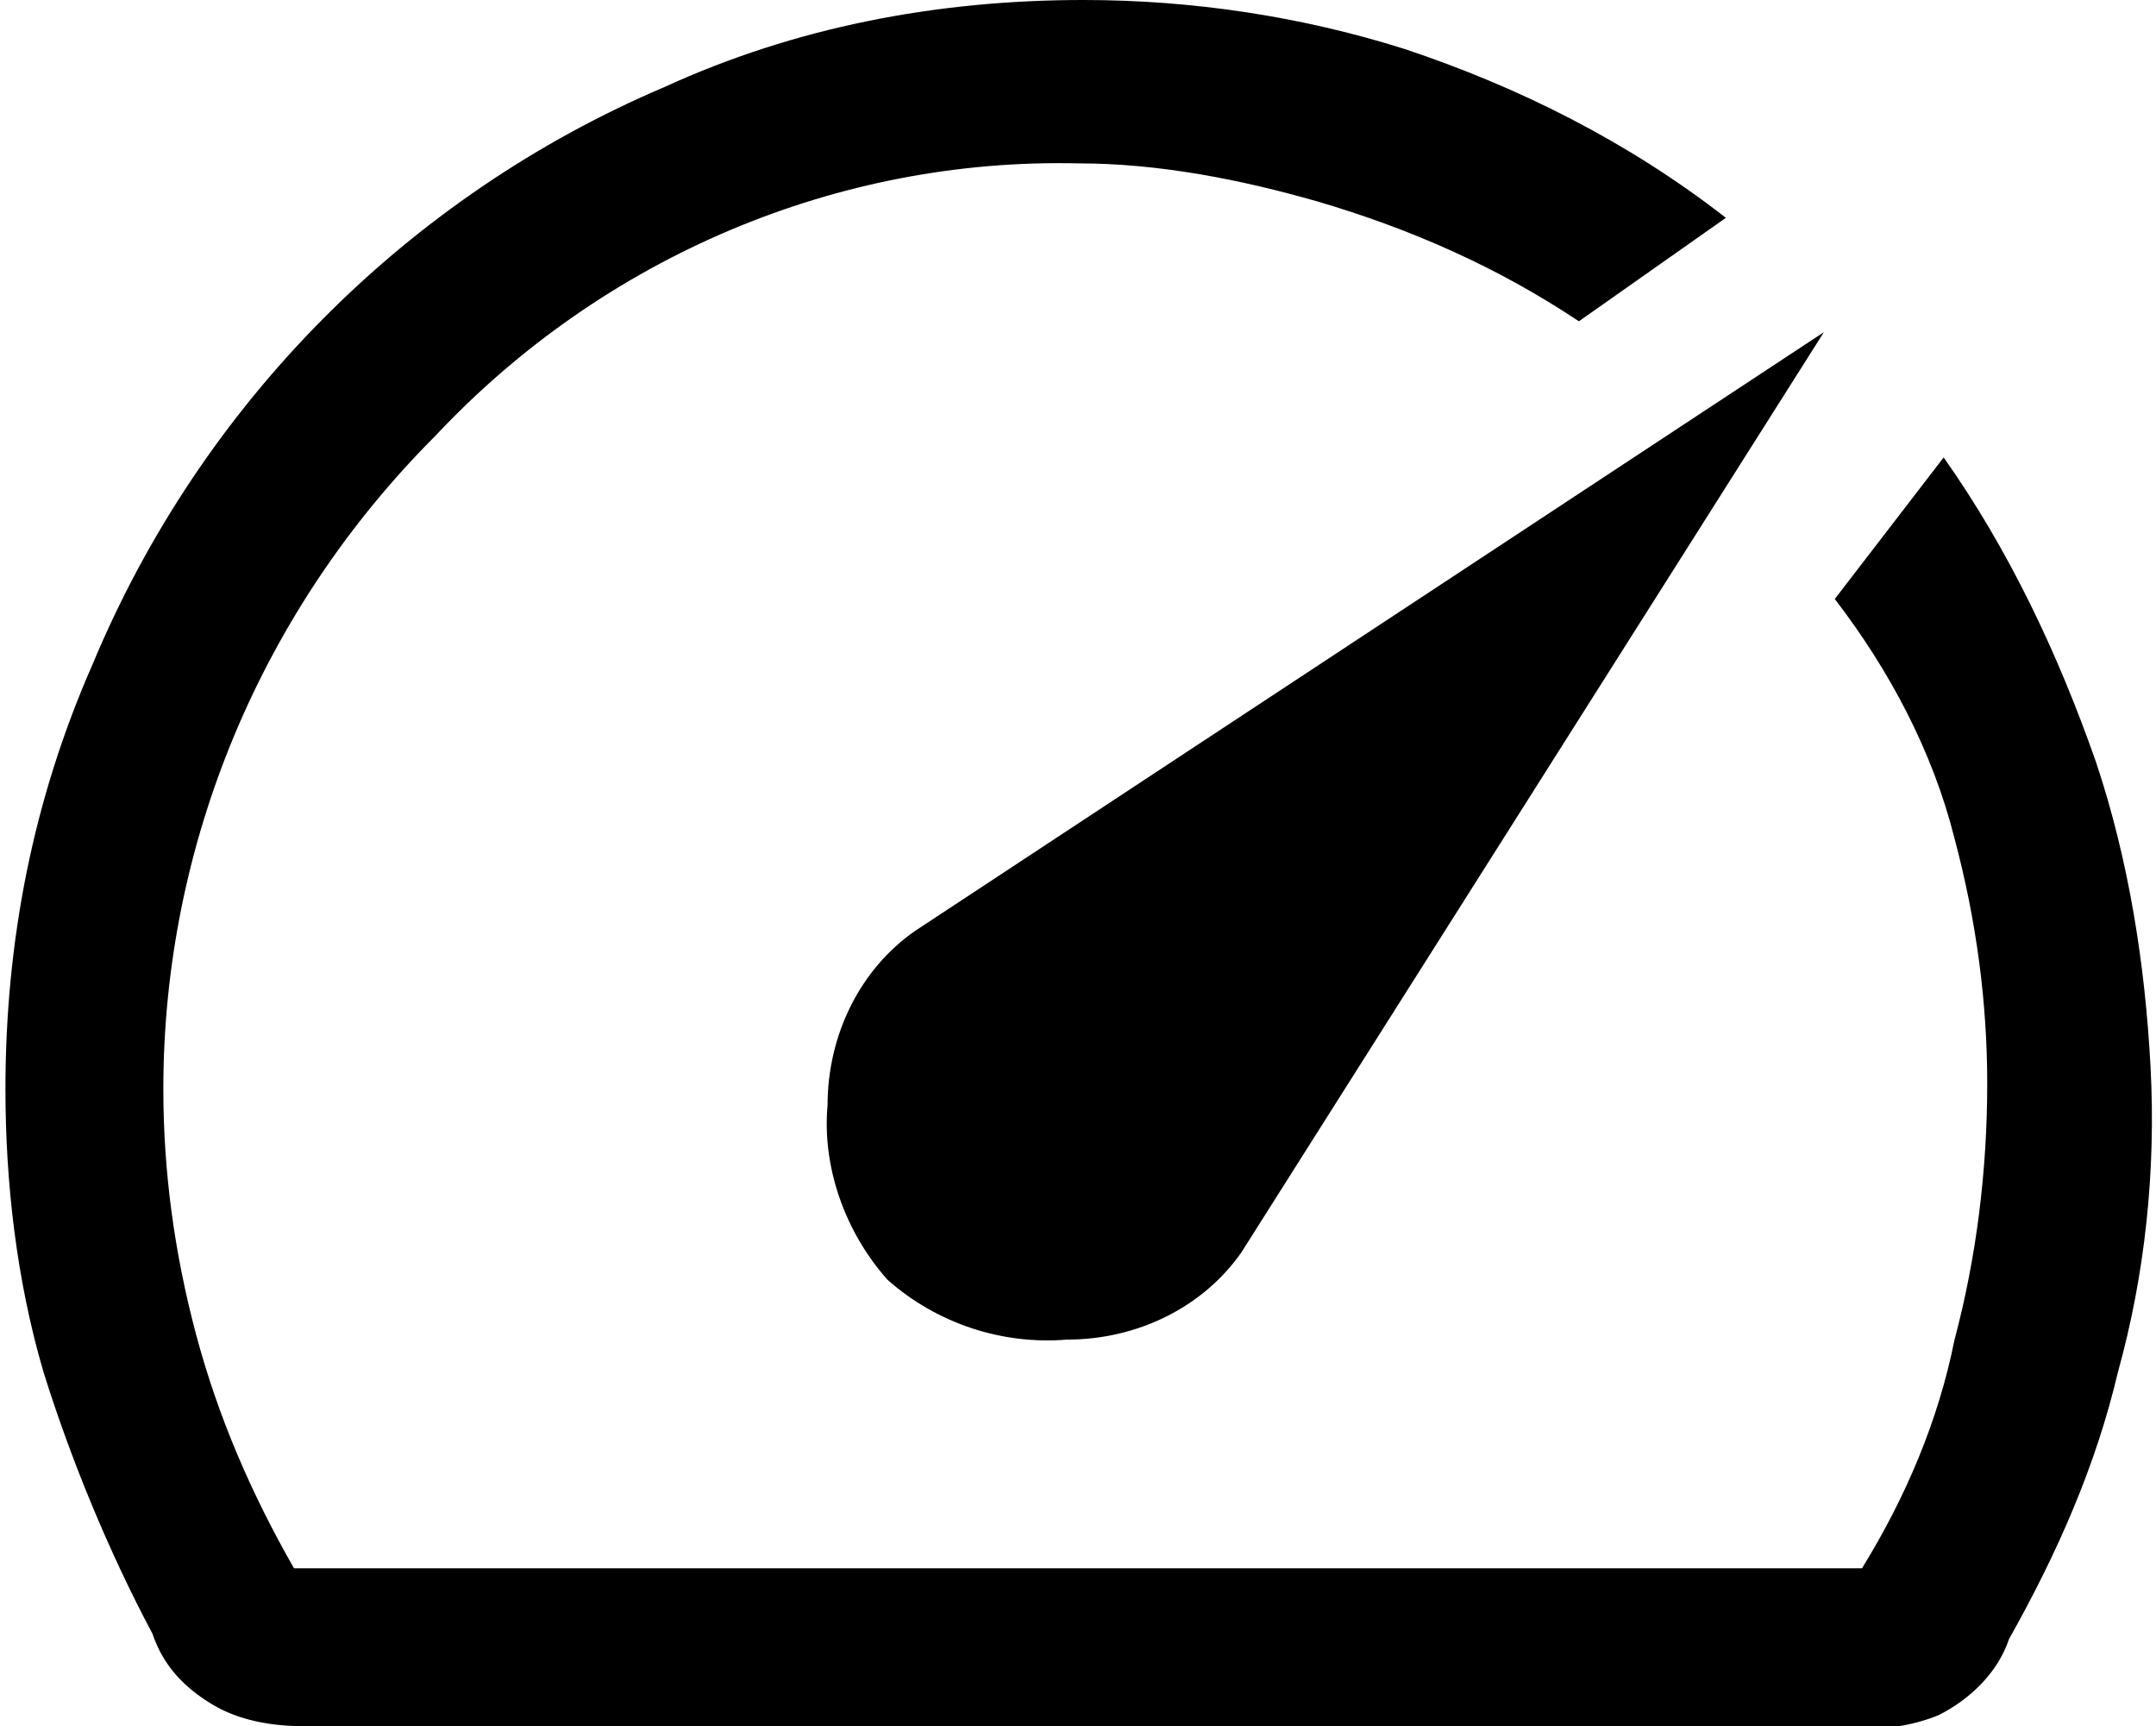 <?xml version="1.0" encoding="utf-8"?>
<!-- Generator: Adobe Illustrator 27.0.1, SVG Export Plug-In . SVG Version: 6.00 Build 0)  -->
<svg version="1.1" id="Layer_1" xmlns="http://www.w3.org/2000/svg" xmlns:xlink="http://www.w3.org/1999/xlink" x="0px" y="0px"
	 viewBox="0 0 39.6 31.7" style="enable-background:new 0 0 39.6 31.7;" xml:space="preserve">
<path d="M16.3,23.5c0.9,0.8,2.1,1.2,3.3,1.1c1.3,0,2.5-0.6,3.2-1.6L33.5,6.1l-16.7,11c-1,0.7-1.6,1.9-1.6,3.2
	C15.1,21.4,15.5,22.6,16.3,23.5z M5.6,31.7c-0.6,0-1.2-0.1-1.7-0.4C3.4,31,3,30.6,2.8,30c-0.8-1.5-1.5-3.2-2-4.8
	c-0.5-1.7-0.7-3.5-0.7-5.2c0-2.7,0.5-5.3,1.6-7.8c2-4.8,5.8-8.6,10.5-10.6c2.4-1.1,5-1.6,7.7-1.6c2,0,4,0.3,5.9,0.9
	c2.1,0.7,4.1,1.7,5.9,3.1L29,5.9c-1.5-1-3.1-1.7-4.8-2.2C22.8,3.3,21.3,3,19.8,3C15.4,2.9,11.1,4.7,8,8c-3.2,3.2-5,7.5-5,12
	c0,1.5,0.2,3,0.6,4.5s1,2.9,1.8,4.3h28.8c0.8-1.3,1.4-2.7,1.7-4.2c0.4-1.5,0.6-3.1,0.6-4.7c0-1.5-0.2-3-0.6-4.5
	c-0.4-1.6-1.2-3.1-2.2-4.4l2-2.6c1.2,1.7,2.1,3.6,2.8,5.6c0.6,1.8,0.9,3.7,1,5.6s-0.1,3.8-0.6,5.6c-0.4,1.7-1.1,3.3-2,4.9
	c-0.2,0.6-0.7,1.1-1.3,1.4c-0.5,0.2-1.1,0.3-1.7,0.2L5.6,31.7z"/>
</svg>
